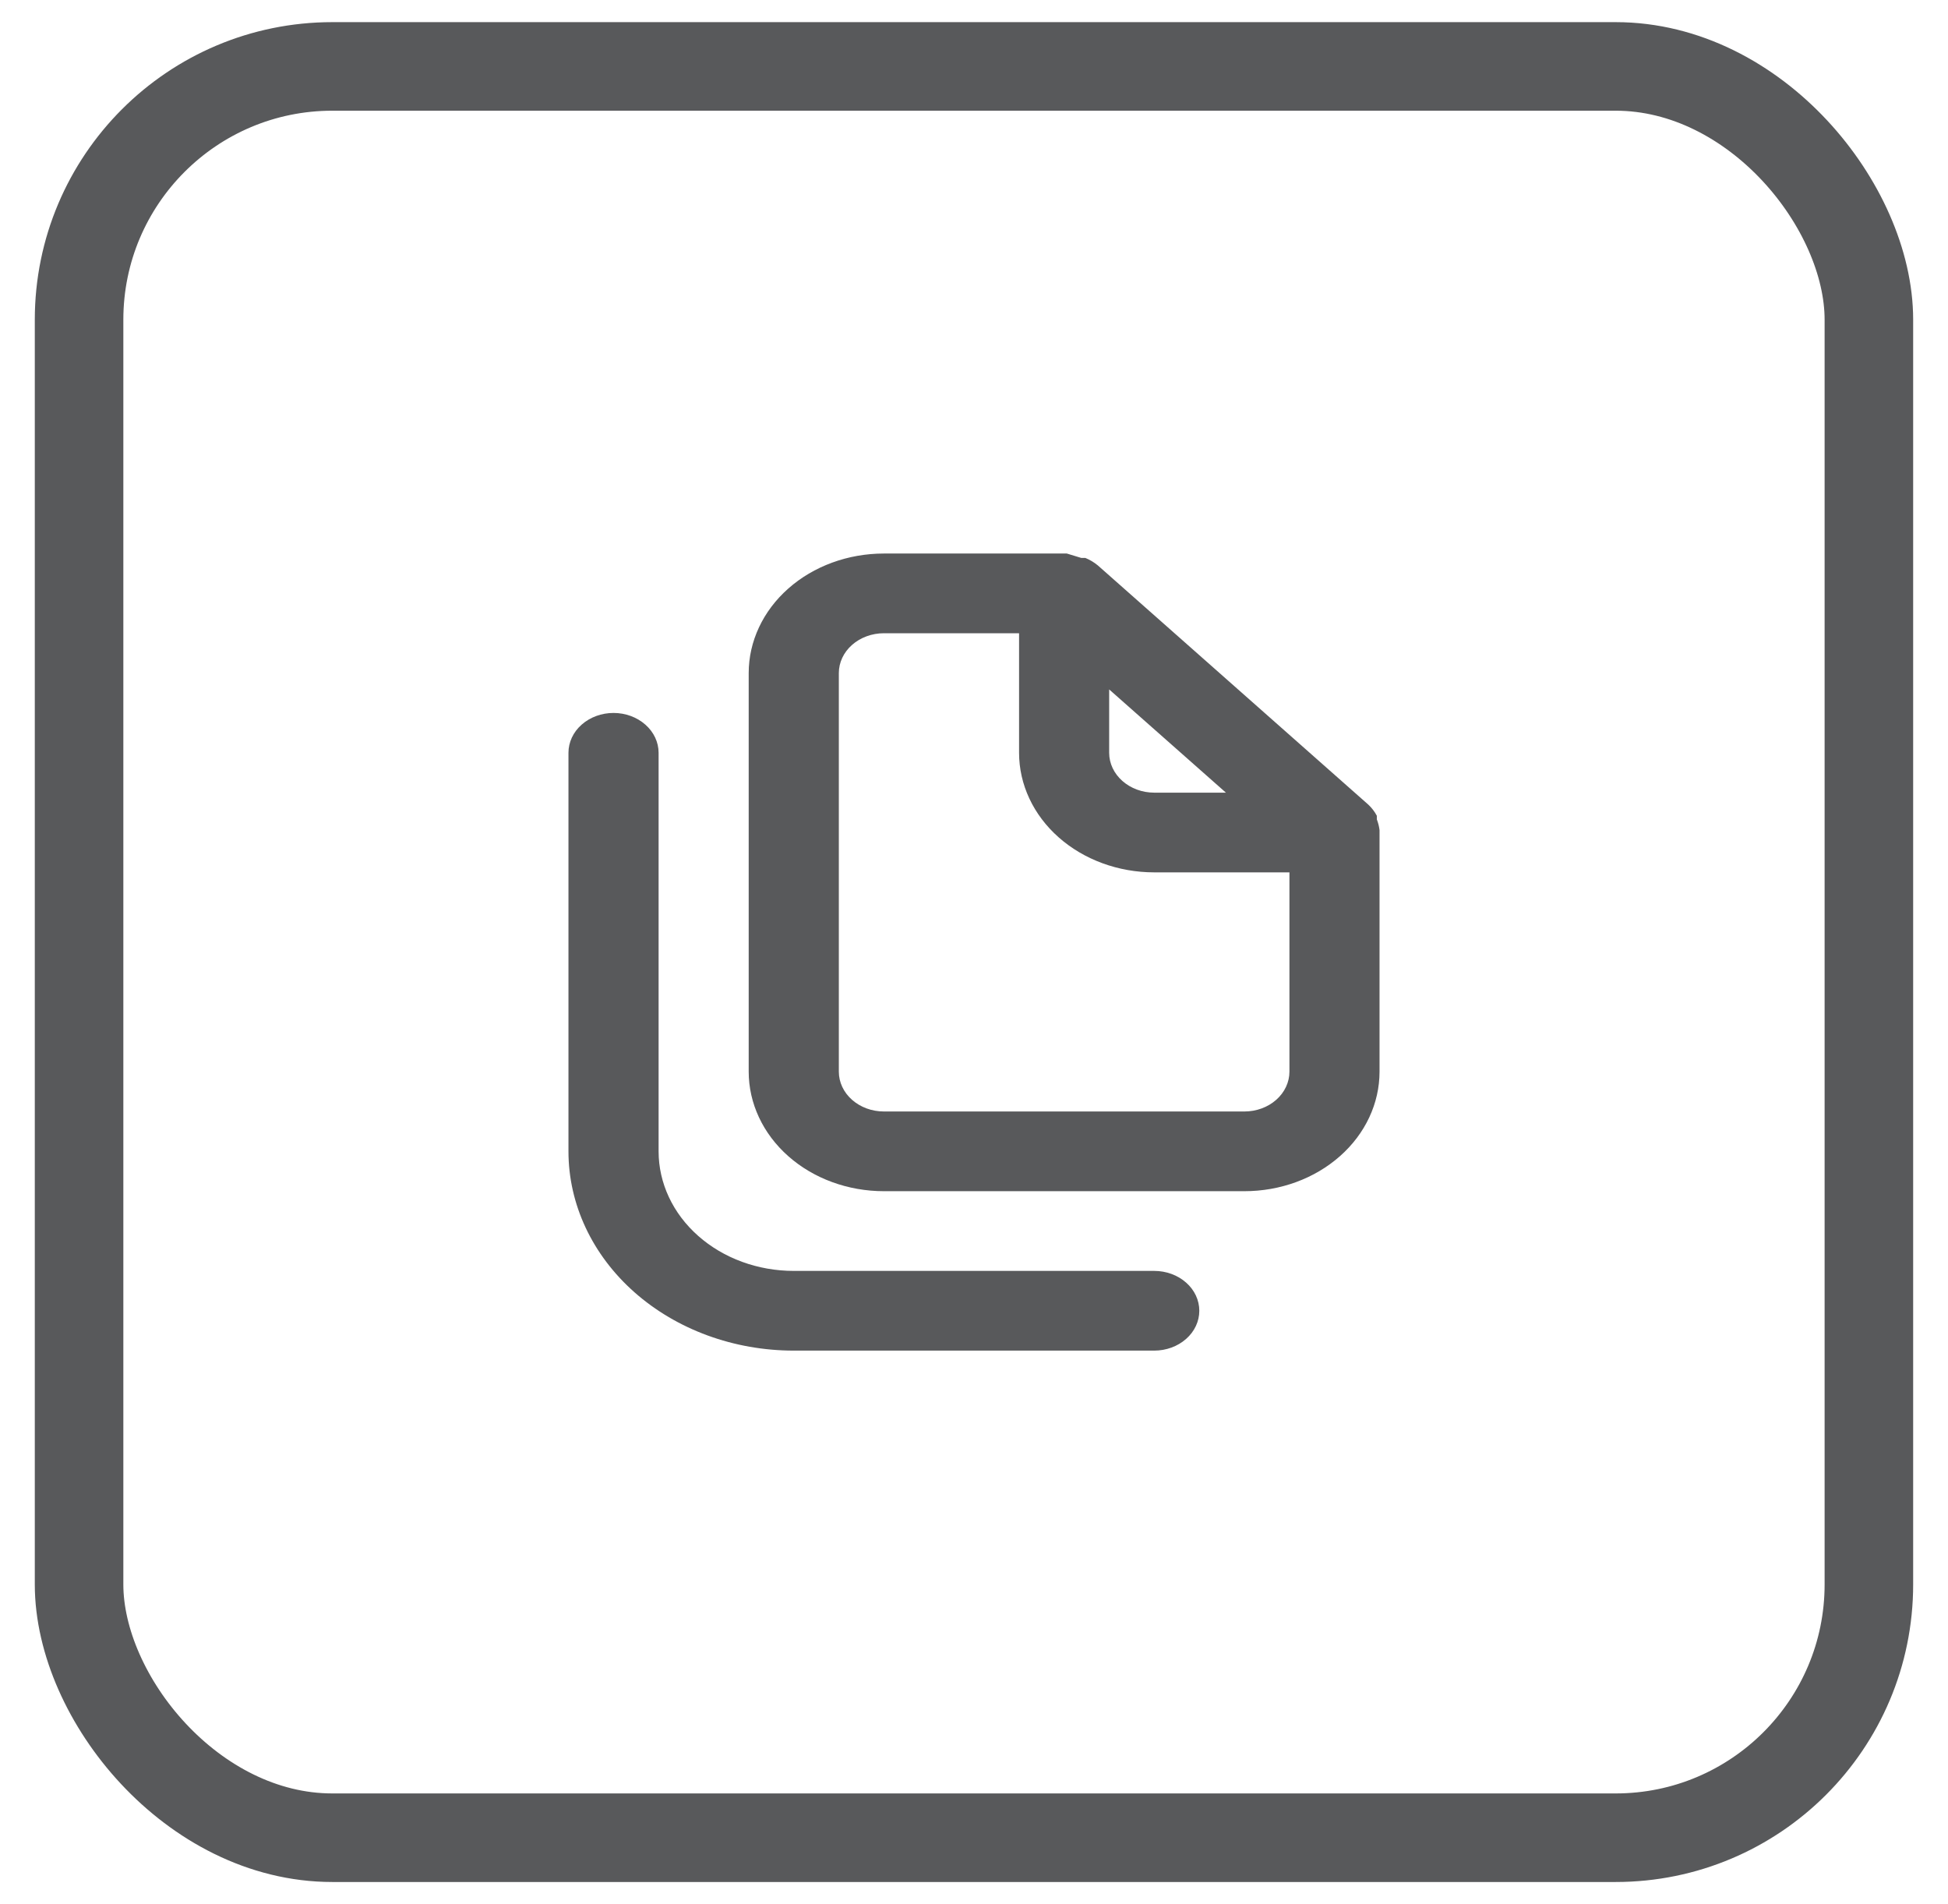 <svg width="44" height="43" viewBox="0 0 44 43" fill="none" xmlns="http://www.w3.org/2000/svg">
<rect x="1.786" y="1.5" width="40.427" height="40" rx="5.72" stroke="#58595B" stroke-width="2"/>
<path d="M26.071 28.7H17.929C17.119 28.7 16.342 28.416 15.77 27.909C15.197 27.403 14.876 26.716 14.876 26V17C14.876 16.761 14.768 16.532 14.577 16.364C14.386 16.195 14.128 16.1 13.858 16.1C13.588 16.1 13.329 16.195 13.138 16.364C12.947 16.532 12.84 16.761 12.84 17V26C12.84 27.194 13.376 28.338 14.33 29.182C15.285 30.026 16.579 30.5 17.929 30.5H26.071C26.341 30.5 26.6 30.405 26.791 30.236C26.982 30.068 27.089 29.839 27.089 29.6C27.089 29.361 26.982 29.132 26.791 28.964C26.6 28.795 26.341 28.7 26.071 28.7ZM31.16 18.746C31.15 18.663 31.129 18.582 31.099 18.503V18.422C31.05 18.329 30.985 18.244 30.906 18.17L24.799 12.77C24.715 12.7 24.619 12.642 24.514 12.599H24.422L24.097 12.5H19.965C19.155 12.5 18.378 12.784 17.805 13.291C17.233 13.797 16.911 14.484 16.911 15.2V24.2C16.911 24.916 17.233 25.603 17.805 26.109C18.378 26.616 19.155 26.9 19.965 26.9H28.107C28.917 26.9 29.693 26.616 30.266 26.109C30.839 25.603 31.16 24.916 31.16 24.2V18.8C31.16 18.8 31.16 18.8 31.16 18.746ZM25.053 15.569L27.69 17.9H26.071C25.801 17.9 25.543 17.805 25.352 17.636C25.161 17.468 25.053 17.239 25.053 17V15.569ZM29.125 24.2C29.125 24.439 29.017 24.668 28.827 24.836C28.636 25.005 28.377 25.1 28.107 25.1H19.965C19.695 25.1 19.436 25.005 19.245 24.836C19.054 24.668 18.947 24.439 18.947 24.2V15.2C18.947 14.961 19.054 14.732 19.245 14.564C19.436 14.395 19.695 14.3 19.965 14.3H23.018V17C23.018 17.716 23.34 18.403 23.912 18.909C24.485 19.416 25.262 19.7 26.071 19.7H29.125V24.2Z" fill="#58595B"/>
</svg>
